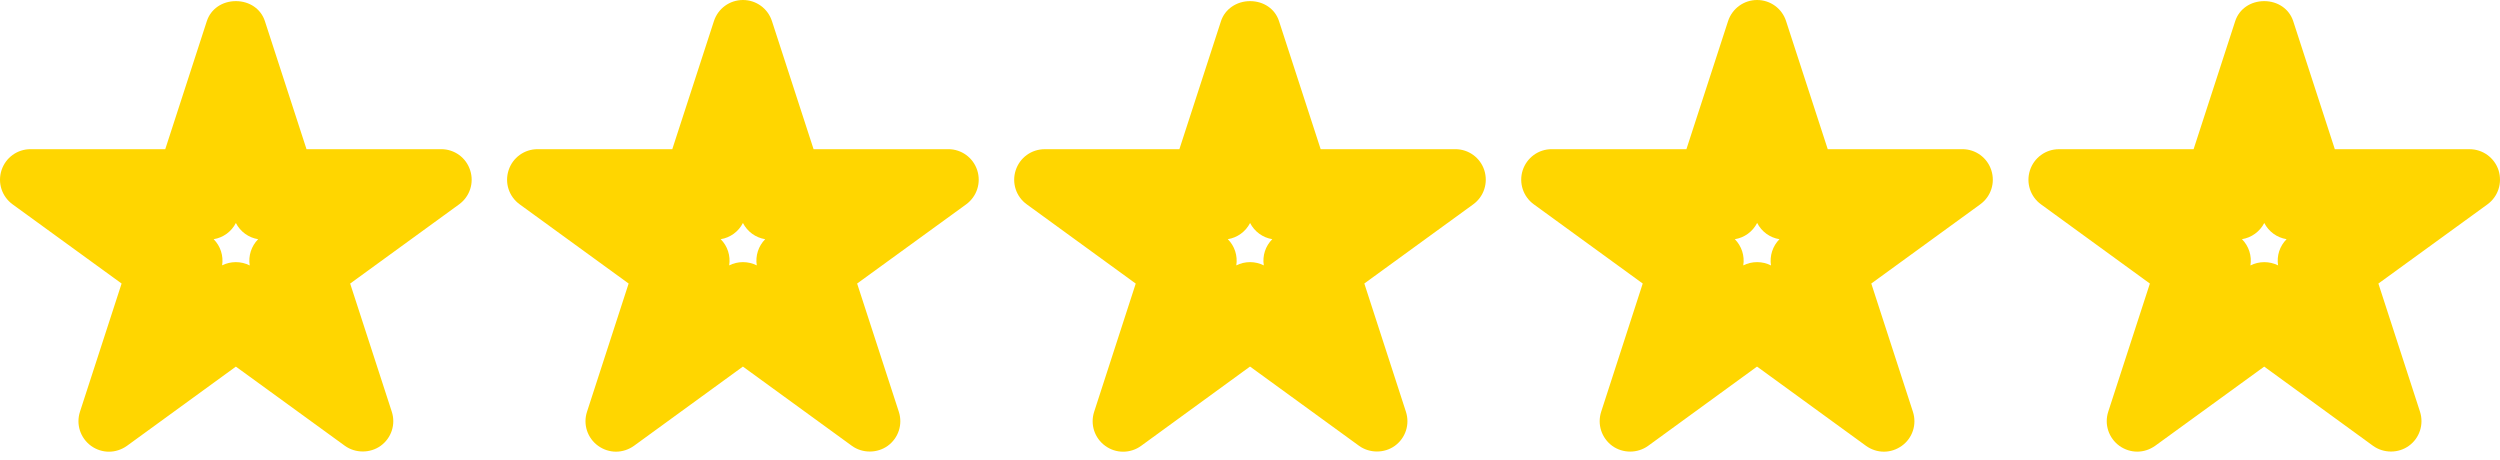 <svg width="250" height="46" viewBox="0 0 250 46" fill="none"
    xmlns="http://www.w3.org/2000/svg">
    <path d="M145.532 14.917H132.066L127.899 2.104C127.505 0.893 126.371 0.113 125.002 0.113C123.658 0.113 122.49 0.915 122.1 2.11L117.938 14.92H104.472C103.146 14.92 101.981 15.765 101.57 17.027C101.158 18.292 101.606 19.664 102.68 20.436L113.573 28.359L109.414 41.182C109.006 42.444 109.454 43.813 110.527 44.587C111.054 44.969 111.67 45.17 112.317 45.17C112.966 45.17 113.606 44.956 114.109 44.587L125.002 36.655L135.905 44.581C136.953 45.337 138.432 45.344 139.487 44.581C140.56 43.801 141.002 42.432 140.593 41.176L136.432 28.35L147.319 20.436C148.389 19.661 148.837 18.295 148.429 17.018C148.02 15.762 146.856 14.917 145.532 14.917ZM126.38 26.539C125.957 26.326 125.49 26.213 125.005 26.213C124.521 26.213 124.051 26.326 123.63 26.539C123.78 25.576 123.466 24.603 122.78 23.917C123.74 23.765 124.566 23.164 125.008 22.298C125.45 23.161 126.277 23.765 127.231 23.917C126.542 24.603 126.228 25.573 126.38 26.539Z" fill="#FFD600"/>
    <path d="M94.832 14.917H81.357L77.195 2.11C76.787 0.848 75.619 0 74.296 0C72.973 0 71.805 0.845 71.394 2.107L67.229 14.917H53.76C52.434 14.917 51.269 15.762 50.86 17.021C50.446 18.286 50.894 19.655 51.967 20.433L62.863 28.353L58.702 41.173C58.287 42.435 58.735 43.81 59.824 44.591C60.351 44.966 60.967 45.167 61.601 45.167C62.235 45.167 62.869 44.959 63.394 44.584L74.29 36.658L85.189 44.584C86.232 45.341 87.71 45.347 88.774 44.584C89.847 43.804 90.293 42.435 89.881 41.173L85.713 28.353L96.619 20.433C97.689 19.649 98.131 18.28 97.722 17.021C97.314 15.765 96.149 14.917 94.832 14.917ZM75.677 26.539C75.25 26.326 74.784 26.213 74.296 26.213C73.811 26.213 73.345 26.326 72.918 26.539C73.07 25.582 72.756 24.603 72.07 23.92C73.028 23.765 73.854 23.161 74.293 22.298C74.735 23.164 75.561 23.765 76.519 23.92C75.842 24.603 75.525 25.579 75.677 26.539Z" fill="#FFD600"/>
    <path d="M44.123 14.917H30.651L26.486 2.104C26.093 0.896 24.956 0.113 23.587 0.113C22.218 0.113 21.081 0.896 20.684 2.11L16.526 14.917H3.054C1.727 14.917 0.563 15.762 0.151 17.024C-0.26 18.286 0.188 19.655 1.261 20.436L12.16 28.353L7.999 41.167C7.584 42.435 8.029 43.804 9.12 44.597C9.648 44.972 10.264 45.17 10.898 45.17C11.529 45.17 12.163 44.962 12.691 44.587L23.587 36.661L34.489 44.581C35.541 45.337 37.016 45.337 38.068 44.581C39.144 43.801 39.589 42.432 39.178 41.17L35.016 28.356L45.909 20.436C46.983 19.655 47.428 18.283 47.016 17.027C46.614 15.765 45.446 14.917 44.123 14.917ZM24.971 26.545C24.544 26.326 24.068 26.213 23.584 26.213C23.105 26.213 22.629 26.326 22.212 26.533C22.361 25.576 22.047 24.603 21.364 23.92C22.322 23.765 23.148 23.161 23.587 22.298C24.029 23.164 24.858 23.768 25.815 23.92C25.132 24.609 24.818 25.585 24.971 26.545Z" fill="#FFD600"/>
    <path d="M196.239 14.917H182.773L178.608 2.113C178.203 0.848 177.035 0 175.709 0C174.392 0 173.23 0.841 172.809 2.104L168.642 14.917H155.17C153.846 14.917 152.685 15.762 152.267 17.033C151.865 18.295 152.316 19.661 153.38 20.433L164.273 28.353L160.118 41.173C159.709 42.435 160.154 43.804 161.23 44.591C162.282 45.347 163.743 45.353 164.813 44.584L175.703 36.658L186.611 44.591C187.142 44.966 187.754 45.167 188.391 45.167C189.029 45.167 189.641 44.966 190.181 44.584C191.257 43.81 191.702 42.441 191.291 41.173L187.129 28.353L198.025 20.433C199.096 19.655 199.541 18.286 199.132 17.027C198.73 15.768 197.565 14.917 196.239 14.917ZM177.099 26.545C176.672 26.326 176.2 26.213 175.712 26.213C175.224 26.213 174.752 26.326 174.328 26.539C174.48 25.582 174.163 24.603 173.483 23.92C174.441 23.768 175.27 23.164 175.715 22.292C176.157 23.161 176.986 23.768 177.947 23.92C177.267 24.603 176.95 25.579 177.099 26.545Z" fill="#FFD600"/>
    <path d="M249.854 17.024C249.439 15.765 248.274 14.92 246.951 14.92H233.482L229.317 2.104C228.921 0.896 227.781 0.113 226.421 0.113C225.055 0.113 223.918 0.896 223.522 2.11L219.36 14.92H205.894C204.571 14.92 203.409 15.765 202.995 17.03C202.586 18.295 203.034 19.664 204.101 20.436L214.988 28.356L210.824 41.17C210.415 42.432 210.86 43.801 211.943 44.587C212.473 44.962 213.089 45.164 213.726 45.164C214.36 45.164 214.973 44.962 215.516 44.581L226.421 36.661L237.311 44.587C238.369 45.344 239.839 45.344 240.89 44.581C241.96 43.807 242.406 42.438 242 41.17L237.839 28.356L248.741 20.439C249.811 19.661 250.256 18.295 249.854 17.024ZM227.808 26.539C226.952 26.103 225.894 26.109 225.043 26.545C225.199 25.582 224.881 24.603 224.196 23.917C225.15 23.765 225.979 23.164 226.427 22.298C226.872 23.164 227.698 23.765 228.659 23.917C227.973 24.603 227.656 25.573 227.808 26.539Z" fill="#FFD600"/>
</svg>
